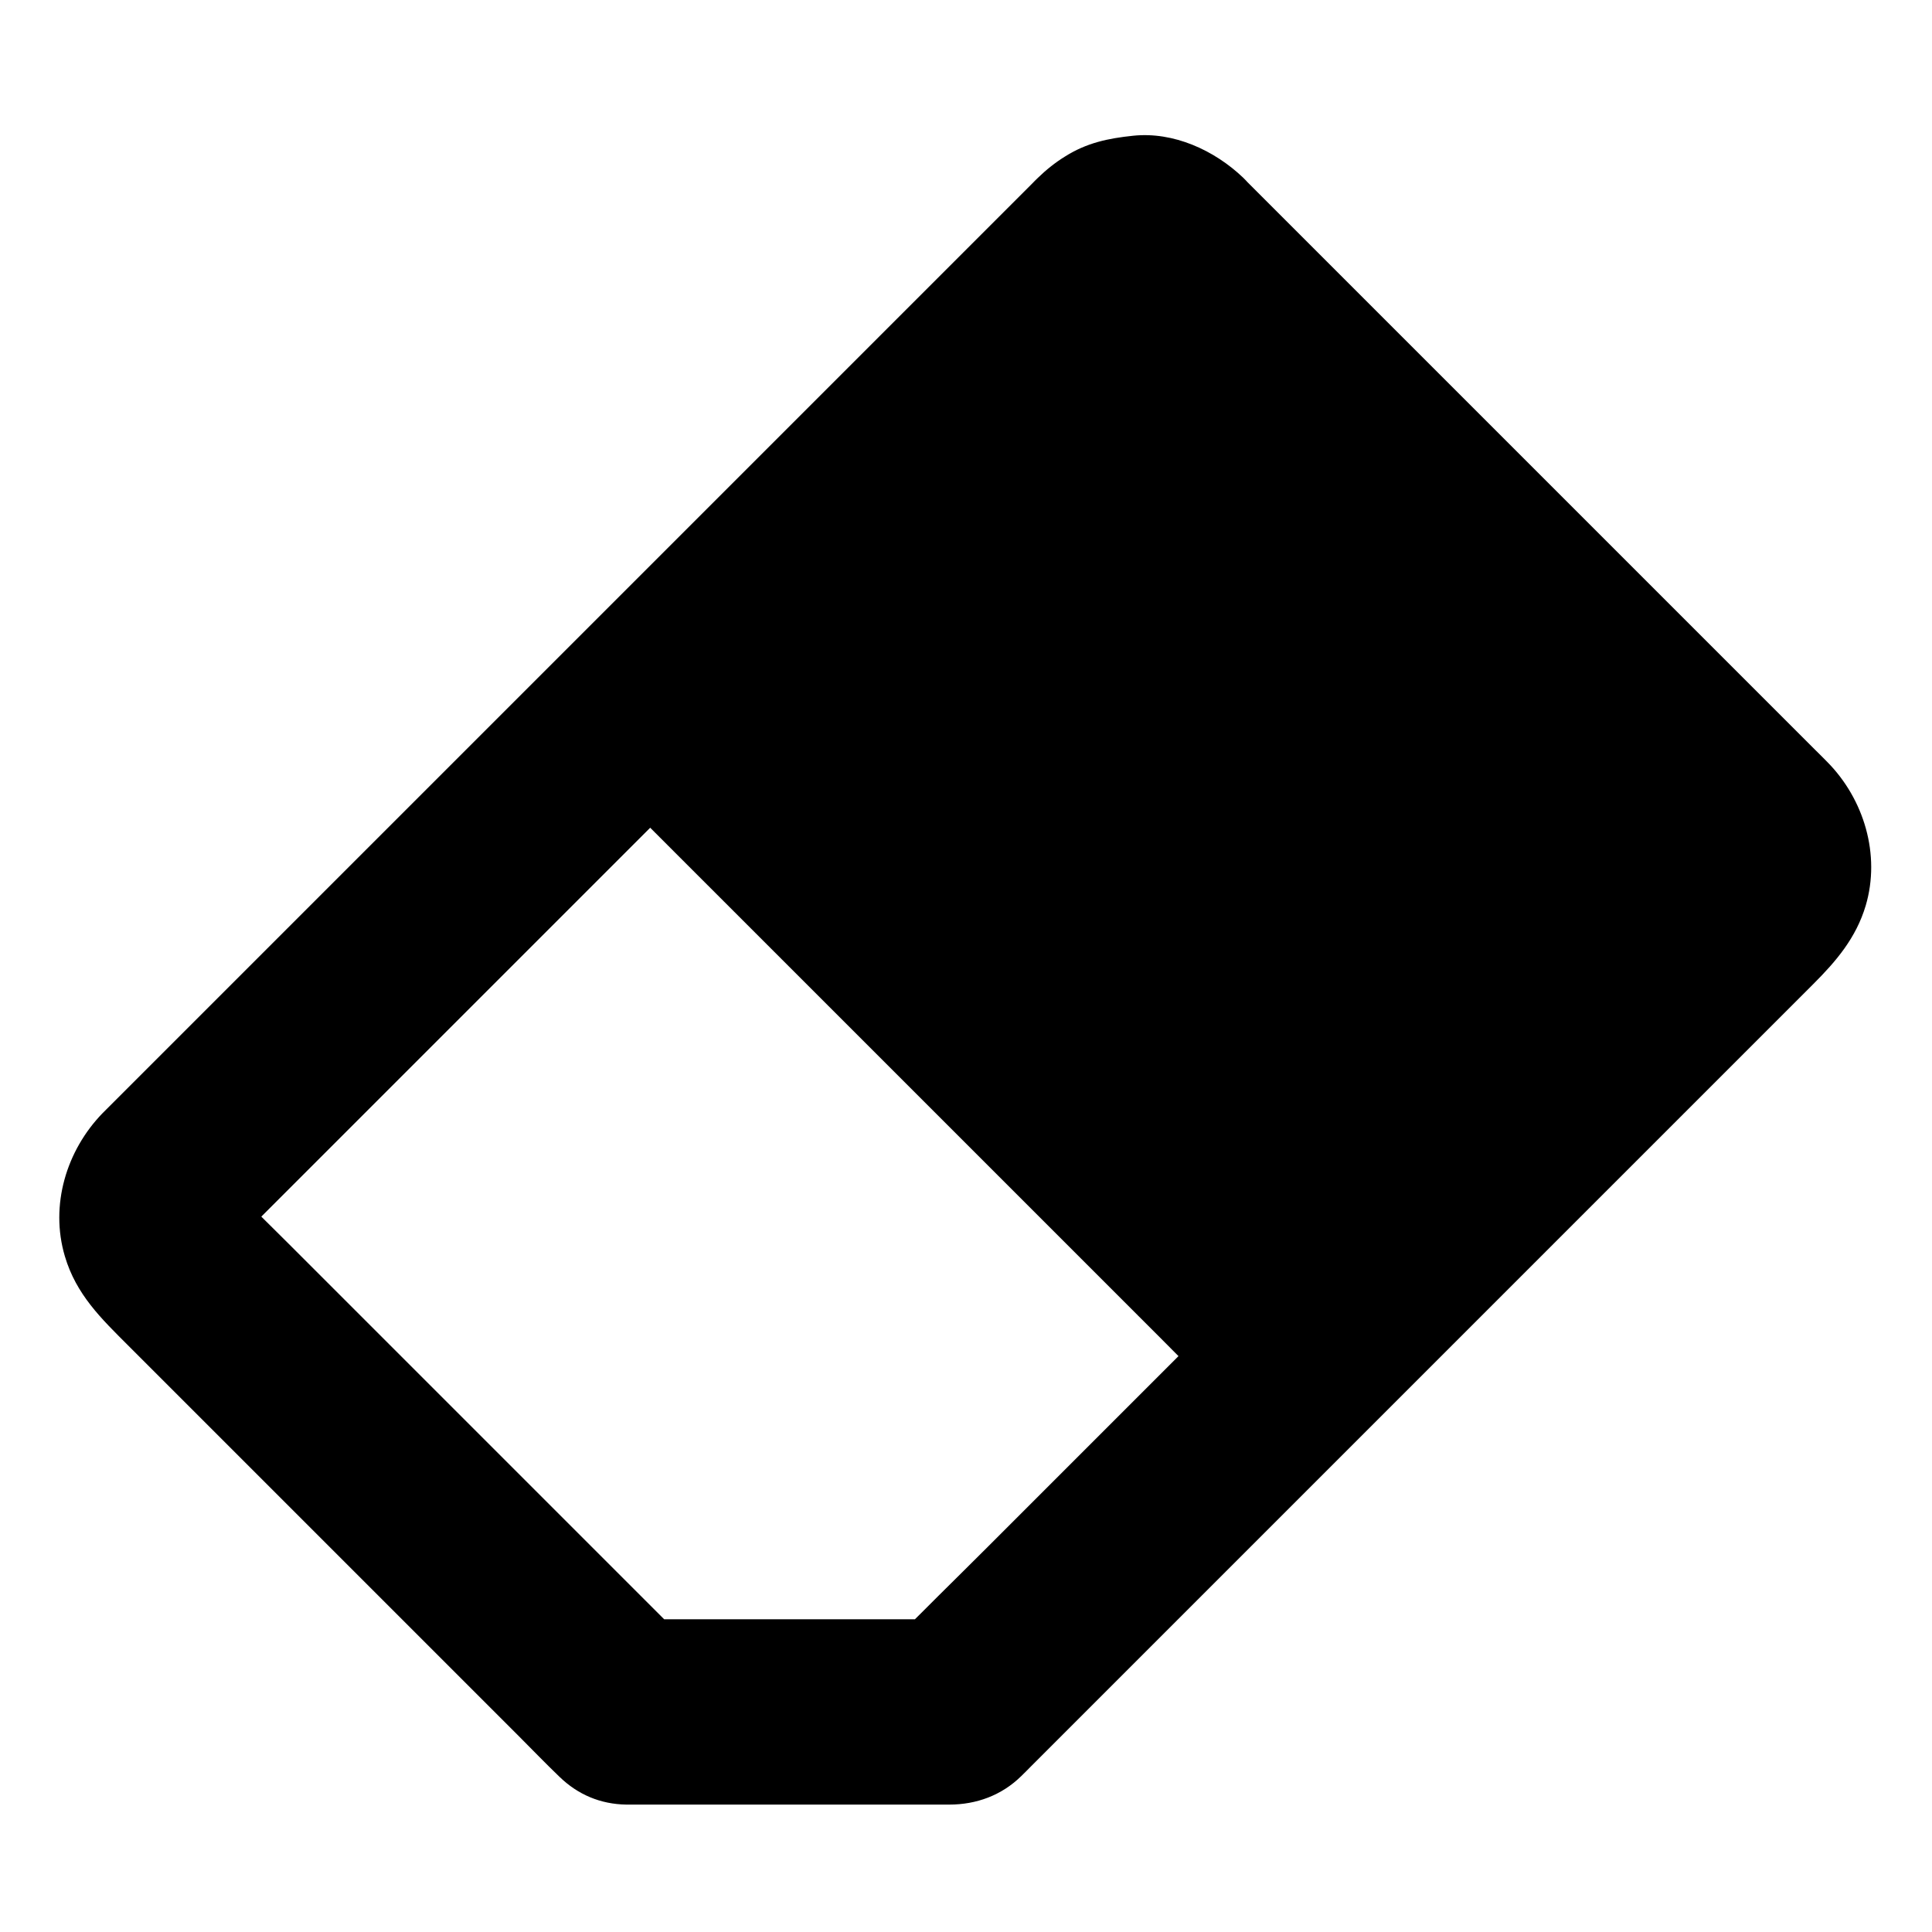 <?xml version="1.0" encoding="UTF-8"?>
<!-- Uploaded to: SVG Repo, www.svgrepo.com, Generator: SVG Repo Mixer Tools -->
<svg fill="#000000" width="800px" height="800px" version="1.1" viewBox="144 144 512 512" xmlns="http://www.w3.org/2000/svg">
 <g>
  <path d="m438.62 225.93 15.5 15.5c12.449 12.449 24.945 24.945 37.391 37.391 15.008 15.008 29.961 29.961 44.969 44.969 12.891 12.891 25.781 25.781 38.672 38.672 6.148 6.148 12.398 12.203 18.402 18.402 0.543 0.59 1.082 1.133 1.574 1.77-1.277-1.672-2.559-3.297-3.836-4.969 0.641 0.934 1.23 1.918 1.672 3-0.836-1.969-1.672-3.938-2.461-5.856 0.395 1.082 0.688 2.117 0.887 3.246-0.297-2.164-0.59-4.379-0.887-6.543 0.148 1.328 0.148 2.656 0 3.984 0.297-2.164 0.59-4.379 0.887-6.543-0.195 1.133-0.492 2.164-0.887 3.246 0.836-1.969 1.672-3.938 2.461-5.856-0.441 1.082-0.984 2.016-1.672 3 1.277-1.672 2.559-3.297 3.836-4.969-1.969 2.559-4.527 4.773-6.84 7.035-5.117 5.117-10.281 10.281-15.398 15.398-17.074 17.074-34.195 34.195-51.266 51.266-20.715 20.715-41.379 41.379-62.09 62.09-17.91 17.91-35.816 35.816-53.727 53.727-8.707 8.707-17.516 17.27-26.074 26.074l-0.344 0.344c5.805-2.41 11.609-4.82 17.418-7.184h-29.273-46.984-10.773c5.805 2.41 11.609 4.82 17.418 7.184-4.082-4.082-8.168-8.168-12.25-12.25-9.691-9.691-19.434-19.434-29.125-29.125-11.758-11.758-23.566-23.566-35.324-35.324l-30.355-30.355c-4.773-4.773-9.594-9.445-14.27-14.27-0.543-0.543-1.031-1.133-1.523-1.723 1.277 1.672 2.559 3.297 3.836 4.969-0.641-0.934-1.23-1.918-1.672-3 0.836 1.969 1.672 3.938 2.461 5.856-0.395-1.082-0.688-2.117-0.887-3.246 0.297 2.164 0.59 4.379 0.887 6.543-0.148-1.328-0.148-2.656 0-3.984-0.297 2.164-0.59 4.379-0.887 6.543 0.195-1.133 0.492-2.164 0.887-3.246-0.836 1.969-1.672 3.938-2.461 5.856 0.441-1.082 0.984-2.016 1.672-3-1.277 1.672-2.559 3.297-3.836 4.969 2.215-2.902 5.117-5.363 7.723-7.922 5.953-5.953 11.957-11.957 17.91-17.91 8.906-8.906 17.809-17.809 26.715-26.715 10.875-10.875 21.797-21.797 32.668-32.668 11.957-11.957 23.91-23.91 35.867-35.867 12.055-12.055 24.109-24.109 36.211-36.211 11.266-11.266 22.484-22.484 33.75-33.75 9.496-9.496 18.992-18.992 28.438-28.438 6.789-6.789 13.629-13.629 20.418-20.418 3.148-3.148 6.25-6.297 9.398-9.398 0.59-0.59 1.23-1.18 1.918-1.723-1.672 1.277-3.297 2.559-4.969 3.836 0.934-0.641 1.918-1.23 3-1.672-1.969 0.836-3.938 1.672-5.856 2.461 1.082-0.395 2.117-0.688 3.246-0.887-2.164 0.297-4.379 0.59-6.543 0.887 1.328-0.148 2.656-0.148 3.984 0-2.164-0.297-4.379-0.59-6.543-0.887 1.133 0.195 2.164 0.492 3.246 0.887-1.969-0.836-3.938-1.672-5.856-2.461 1.082 0.441 2.016 0.984 3 1.672-1.672-1.277-3.297-2.559-4.969-3.836 0.48 0.445 1.023 0.938 1.516 1.43 4.625 4.43 10.922 7.184 17.418 7.184 6.051 0 13.234-2.656 17.418-7.184 4.281-4.676 7.477-10.824 7.184-17.418-0.297-6.445-2.41-12.84-7.184-17.418-7.625-7.281-18.449-12.25-29.176-11.121-6.594 0.688-12.301 1.871-18.055 5.512-2.559 1.574-5.019 3.543-7.184 5.656-0.543 0.492-1.031 1.031-1.574 1.574-3.199 3.199-6.394 6.394-9.594 9.594l-95.844 95.844c-19.875 19.875-39.805 39.805-59.68 59.68-16.926 16.926-33.801 33.801-50.727 50.727l-30.453 30.453c-9.594 9.891-13.973 24.402-9.988 37.883 3 10.184 9.691 16.582 16.727 23.617 16.531 16.531 33.062 33.062 49.645 49.645 17.859 17.859 35.672 35.672 53.531 53.531 3.738 3.738 7.379 7.527 11.168 11.168 4.922 4.773 10.922 7.281 17.762 7.379h2.609 12.891 70.062c7.184 0 13.875-2.461 19.039-7.527 0.934-0.887 1.82-1.82 2.707-2.707l58.254-58.254c19.73-19.73 39.508-39.508 59.238-59.238 18.449-18.449 36.852-36.852 55.301-55.301 11.512-11.512 23.027-23.027 34.488-34.488 6.004-6.004 11.266-12.152 13.824-20.715 3.984-13.48-0.441-28.191-10.137-38.031-1.082-1.133-2.215-2.215-3.297-3.297l-40.688-40.688c-19.68-19.68-39.41-39.41-59.09-59.09-15.008-15.008-30.012-30.012-45.02-45.02-2.262-2.262-4.477-4.477-6.742-6.742-4.477-4.477-11.07-7.184-17.418-7.184-6.051 0-13.234 2.656-17.418 7.184-4.281 4.676-7.477 10.824-7.184 17.418 0.297 6.5 2.461 12.652 7.184 17.375z"/>
  <path d="m456.04 208.51 155.18 155.18c4.281 4.281 5.266 10.578 2.805 15.695-0.641 1.379-1.523 2.656-2.656 3.789l-123.74 123.69-174.81-174.76 123.74-123.74c5.41-5.41 14.07-5.266 19.484 0.148z"/>
  <path d="m442.11 222.43c5.164 5.164 10.332 10.332 15.5 15.5 12.398 12.398 24.848 24.848 37.246 37.246 15.008 15.008 29.961 29.961 44.969 44.969 12.891 12.891 25.828 25.828 38.719 38.719 6.148 6.148 12.398 12.301 18.5 18.5 0.395 0.441 0.836 0.836 1.18 1.328-1.031-1.328-2.066-2.656-3.102-3.984 0.738 0.984 1.379 1.969 1.871 3.051-0.641-1.574-1.328-3.148-1.969-4.723 0.543 1.328 0.934 2.609 1.133 4.035-0.246-1.723-0.492-3.492-0.688-5.215 0.098 1.18 0.098 2.312 0 3.445 0.246-1.723 0.492-3.492 0.688-5.215-0.195 1.18-0.492 2.262-0.887 3.344 0.641-1.574 1.328-3.148 1.969-4.723-0.543 1.18-1.133 2.215-1.918 3.246 1.031-1.328 2.066-2.656 3.102-3.984-3.938 4.676-8.66 8.809-12.988 13.086l-29.422 29.422c-12.004 12.004-24.008 24.008-36.016 36.016l-31.047 31.047c-5.019 5.019-10.184 9.988-15.105 15.105l-0.195 0.195h27.848l-153.31-153.31c-7.035-7.035-13.973-14.27-21.156-21.156l-0.297-0.297v27.848l12.348-12.348c9.891-9.891 19.777-19.777 29.668-29.668 12.004-12.004 24.008-24.008 36.016-36.016l30.848-30.848c4.922-4.922 9.742-9.891 14.711-14.711 0.395-0.395 0.789-0.738 1.18-1.082-1.328 1.031-2.656 2.066-3.984 3.102 1.082-0.836 2.215-1.523 3.492-2.066-1.574 0.641-3.148 1.328-4.723 1.969 1.031-0.395 2.117-0.641 3.199-0.836-1.723 0.246-3.492 0.492-5.215 0.688 1.328-0.148 2.609-0.148 3.938 0.051-1.723-0.246-3.492-0.492-5.215-0.688 1.133 0.195 2.164 0.492 3.199 0.887-1.574-0.641-3.148-1.328-4.723-1.969 1.031 0.492 2.016 1.031 2.953 1.672-1.328-1.031-2.656-2.066-3.984-3.102 0.637 0.535 1.129 0.977 1.668 1.469 3.691 3.543 8.758 5.758 13.922 5.758 4.82 0 10.578-2.164 13.922-5.758 7.086-7.676 7.969-20.27 0-27.848-4.328-4.133-9.84-7.625-15.793-8.906-5.902-1.277-12.496-1.426-18.254 0.688-5.266 1.969-9.645 4.477-13.676 8.461-2.016 1.969-3.984 3.984-5.953 5.953l-100.08 100.08c-5.656 5.656-11.465 11.266-17.023 17.023l-0.246 0.246c-7.527 7.527-7.527 20.32 0 27.848 5.758 5.758 11.562 11.562 17.32 17.32 13.922 13.922 27.898 27.898 41.82 41.82 16.828 16.828 33.605 33.605 50.43 50.43 14.562 14.562 29.176 29.176 43.738 43.738 7.035 7.035 14.023 14.219 21.156 21.156 0.098 0.098 0.195 0.195 0.297 0.297 7.527 7.527 20.32 7.527 27.848 0l120.64-120.64c4.969-4.969 9.199-10.184 11.414-17.121 1.871-5.856 1.918-13.578-0.195-19.387-1.969-5.461-4.328-9.645-8.363-13.875-0.395-0.395-0.789-0.789-1.23-1.23-6.691-6.691-13.43-13.43-20.121-20.121-12.055-12.055-24.156-24.156-36.211-36.211l-41.625-41.625c-11.957-11.957-23.91-23.91-35.918-35.918-6.394-6.394-12.742-12.742-19.141-19.141l-0.887-0.887c-7.281-7.281-20.664-7.824-27.848 0-7.176 7.879-7.719 20.078 0.055 27.852z"/>
 </g>
</svg>